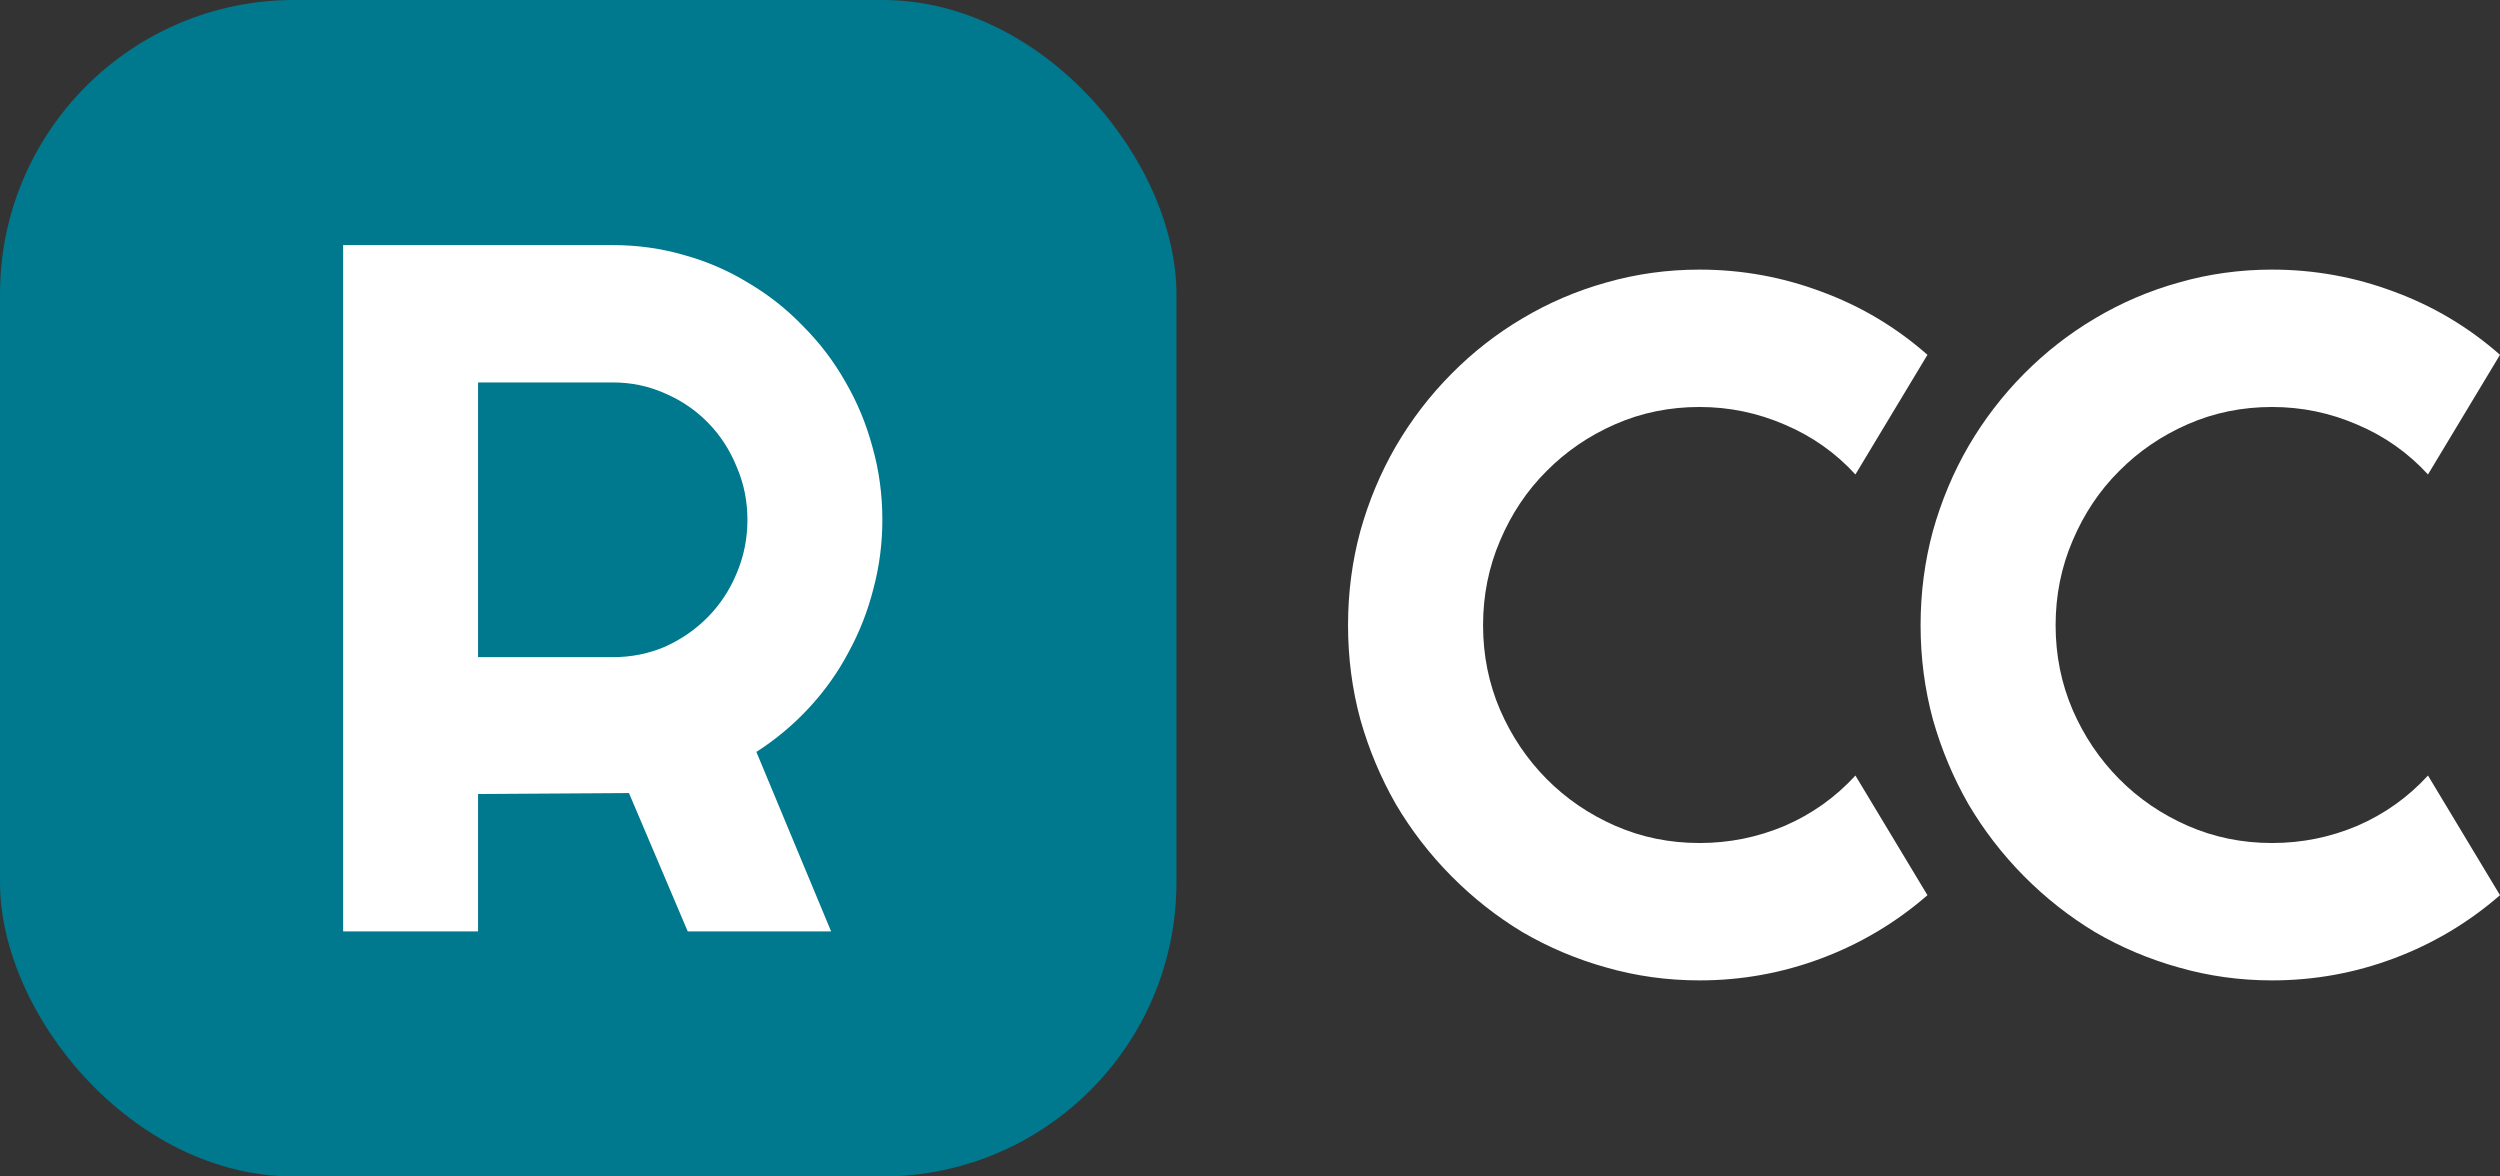 <svg width="102" height="48" viewBox="0 0 102 48" fill="none" xmlns="http://www.w3.org/2000/svg">
<rect x="0" y="0" width="102" height="48" fill="#333333" stroke="none"/>
<rect width="48" height="48" rx="12" fill="#00788D"/>
<path d="M19.505 15.604V26.812H25.01C25.764 26.812 26.474 26.669 27.139 26.382C27.803 26.083 28.385 25.679 28.884 25.172C29.383 24.664 29.773 24.072 30.054 23.395C30.348 22.705 30.495 21.976 30.495 21.208C30.495 20.44 30.348 19.717 30.054 19.04C29.773 18.351 29.383 17.752 28.884 17.244C28.385 16.736 27.803 16.339 27.139 16.053C26.474 15.754 25.764 15.604 25.01 15.604H19.505ZM19.505 38H14V10H25.01C26.02 10 26.992 10.137 27.925 10.41C28.858 10.67 29.728 11.048 30.534 11.543C31.352 12.024 32.094 12.61 32.758 13.3C33.436 13.977 34.012 14.732 34.485 15.565C34.971 16.398 35.342 17.29 35.597 18.24C35.866 19.19 36 20.18 36 21.208C36 22.171 35.879 23.108 35.636 24.02C35.405 24.931 35.067 25.796 34.619 26.616C34.184 27.436 33.647 28.192 33.008 28.881C32.368 29.571 31.652 30.17 30.86 30.678L33.909 38H28.059L25.662 32.357L19.505 32.396V38Z" fill="white"/>
<path d="M78.64 36.524C77.351 37.644 75.908 38.503 74.31 39.102C72.712 39.701 71.056 40 69.342 40C68.028 40 66.759 39.824 65.534 39.473C64.323 39.134 63.183 38.653 62.113 38.028C61.056 37.39 60.09 36.628 59.214 35.743C58.337 34.858 57.584 33.881 56.952 32.813C56.334 31.733 55.85 30.581 55.503 29.357C55.167 28.12 55 26.838 55 25.51C55 24.182 55.167 22.899 55.503 21.663C55.85 20.426 56.334 19.274 56.952 18.206C57.584 17.125 58.337 16.142 59.214 15.257C60.09 14.372 61.056 13.617 62.113 12.992C63.183 12.354 64.323 11.866 65.534 11.527C66.759 11.176 68.028 11 69.342 11C71.056 11 72.712 11.299 74.31 11.898C75.908 12.484 77.351 13.343 78.64 14.476L75.701 19.358C74.89 18.473 73.93 17.796 72.822 17.327C71.713 16.846 70.553 16.605 69.342 16.605C68.118 16.605 66.971 16.839 65.902 17.308C64.832 17.776 63.898 18.414 63.099 19.221C62.3 20.016 61.669 20.96 61.205 22.053C60.741 23.134 60.509 24.286 60.509 25.51C60.509 26.734 60.741 27.886 61.205 28.966C61.669 30.034 62.3 30.971 63.099 31.779C63.898 32.586 64.832 33.224 65.902 33.692C66.971 34.161 68.118 34.395 69.342 34.395C70.553 34.395 71.713 34.161 72.822 33.692C73.93 33.211 74.89 32.527 75.701 31.642L78.64 36.524Z" fill="white"/>
<path d="M102 36.524C100.711 37.644 99.268 38.503 97.67 39.102C96.072 39.701 94.416 40 92.703 40C91.388 40 90.119 39.824 88.895 39.473C87.683 39.134 86.543 38.653 85.474 38.028C84.417 37.39 83.451 36.628 82.574 35.743C81.698 34.858 80.944 33.881 80.313 32.813C79.694 31.733 79.211 30.581 78.863 29.357C78.528 28.12 78.36 26.838 78.36 25.51C78.36 24.182 78.528 22.899 78.863 21.663C79.211 20.426 79.694 19.274 80.313 18.206C80.944 17.125 81.698 16.142 82.574 15.257C83.451 14.372 84.417 13.617 85.474 12.992C86.543 12.354 87.683 11.866 88.895 11.527C90.119 11.176 91.388 11 92.703 11C94.416 11 96.072 11.299 97.67 11.898C99.268 12.484 100.711 13.343 102 14.476L99.062 19.358C98.25 18.473 97.29 17.796 96.182 17.327C95.074 16.846 93.914 16.605 92.703 16.605C91.478 16.605 90.332 16.839 89.262 17.308C88.192 17.776 87.258 18.414 86.459 19.221C85.66 20.016 85.029 20.96 84.565 22.053C84.101 23.134 83.869 24.286 83.869 25.51C83.869 26.734 84.101 27.886 84.565 28.966C85.029 30.034 85.66 30.971 86.459 31.779C87.258 32.586 88.192 33.224 89.262 33.692C90.332 34.161 91.478 34.395 92.703 34.395C93.914 34.395 95.074 34.161 96.182 33.692C97.29 33.211 98.25 32.527 99.062 31.642L102 36.524Z" fill="white"/>
</svg>
